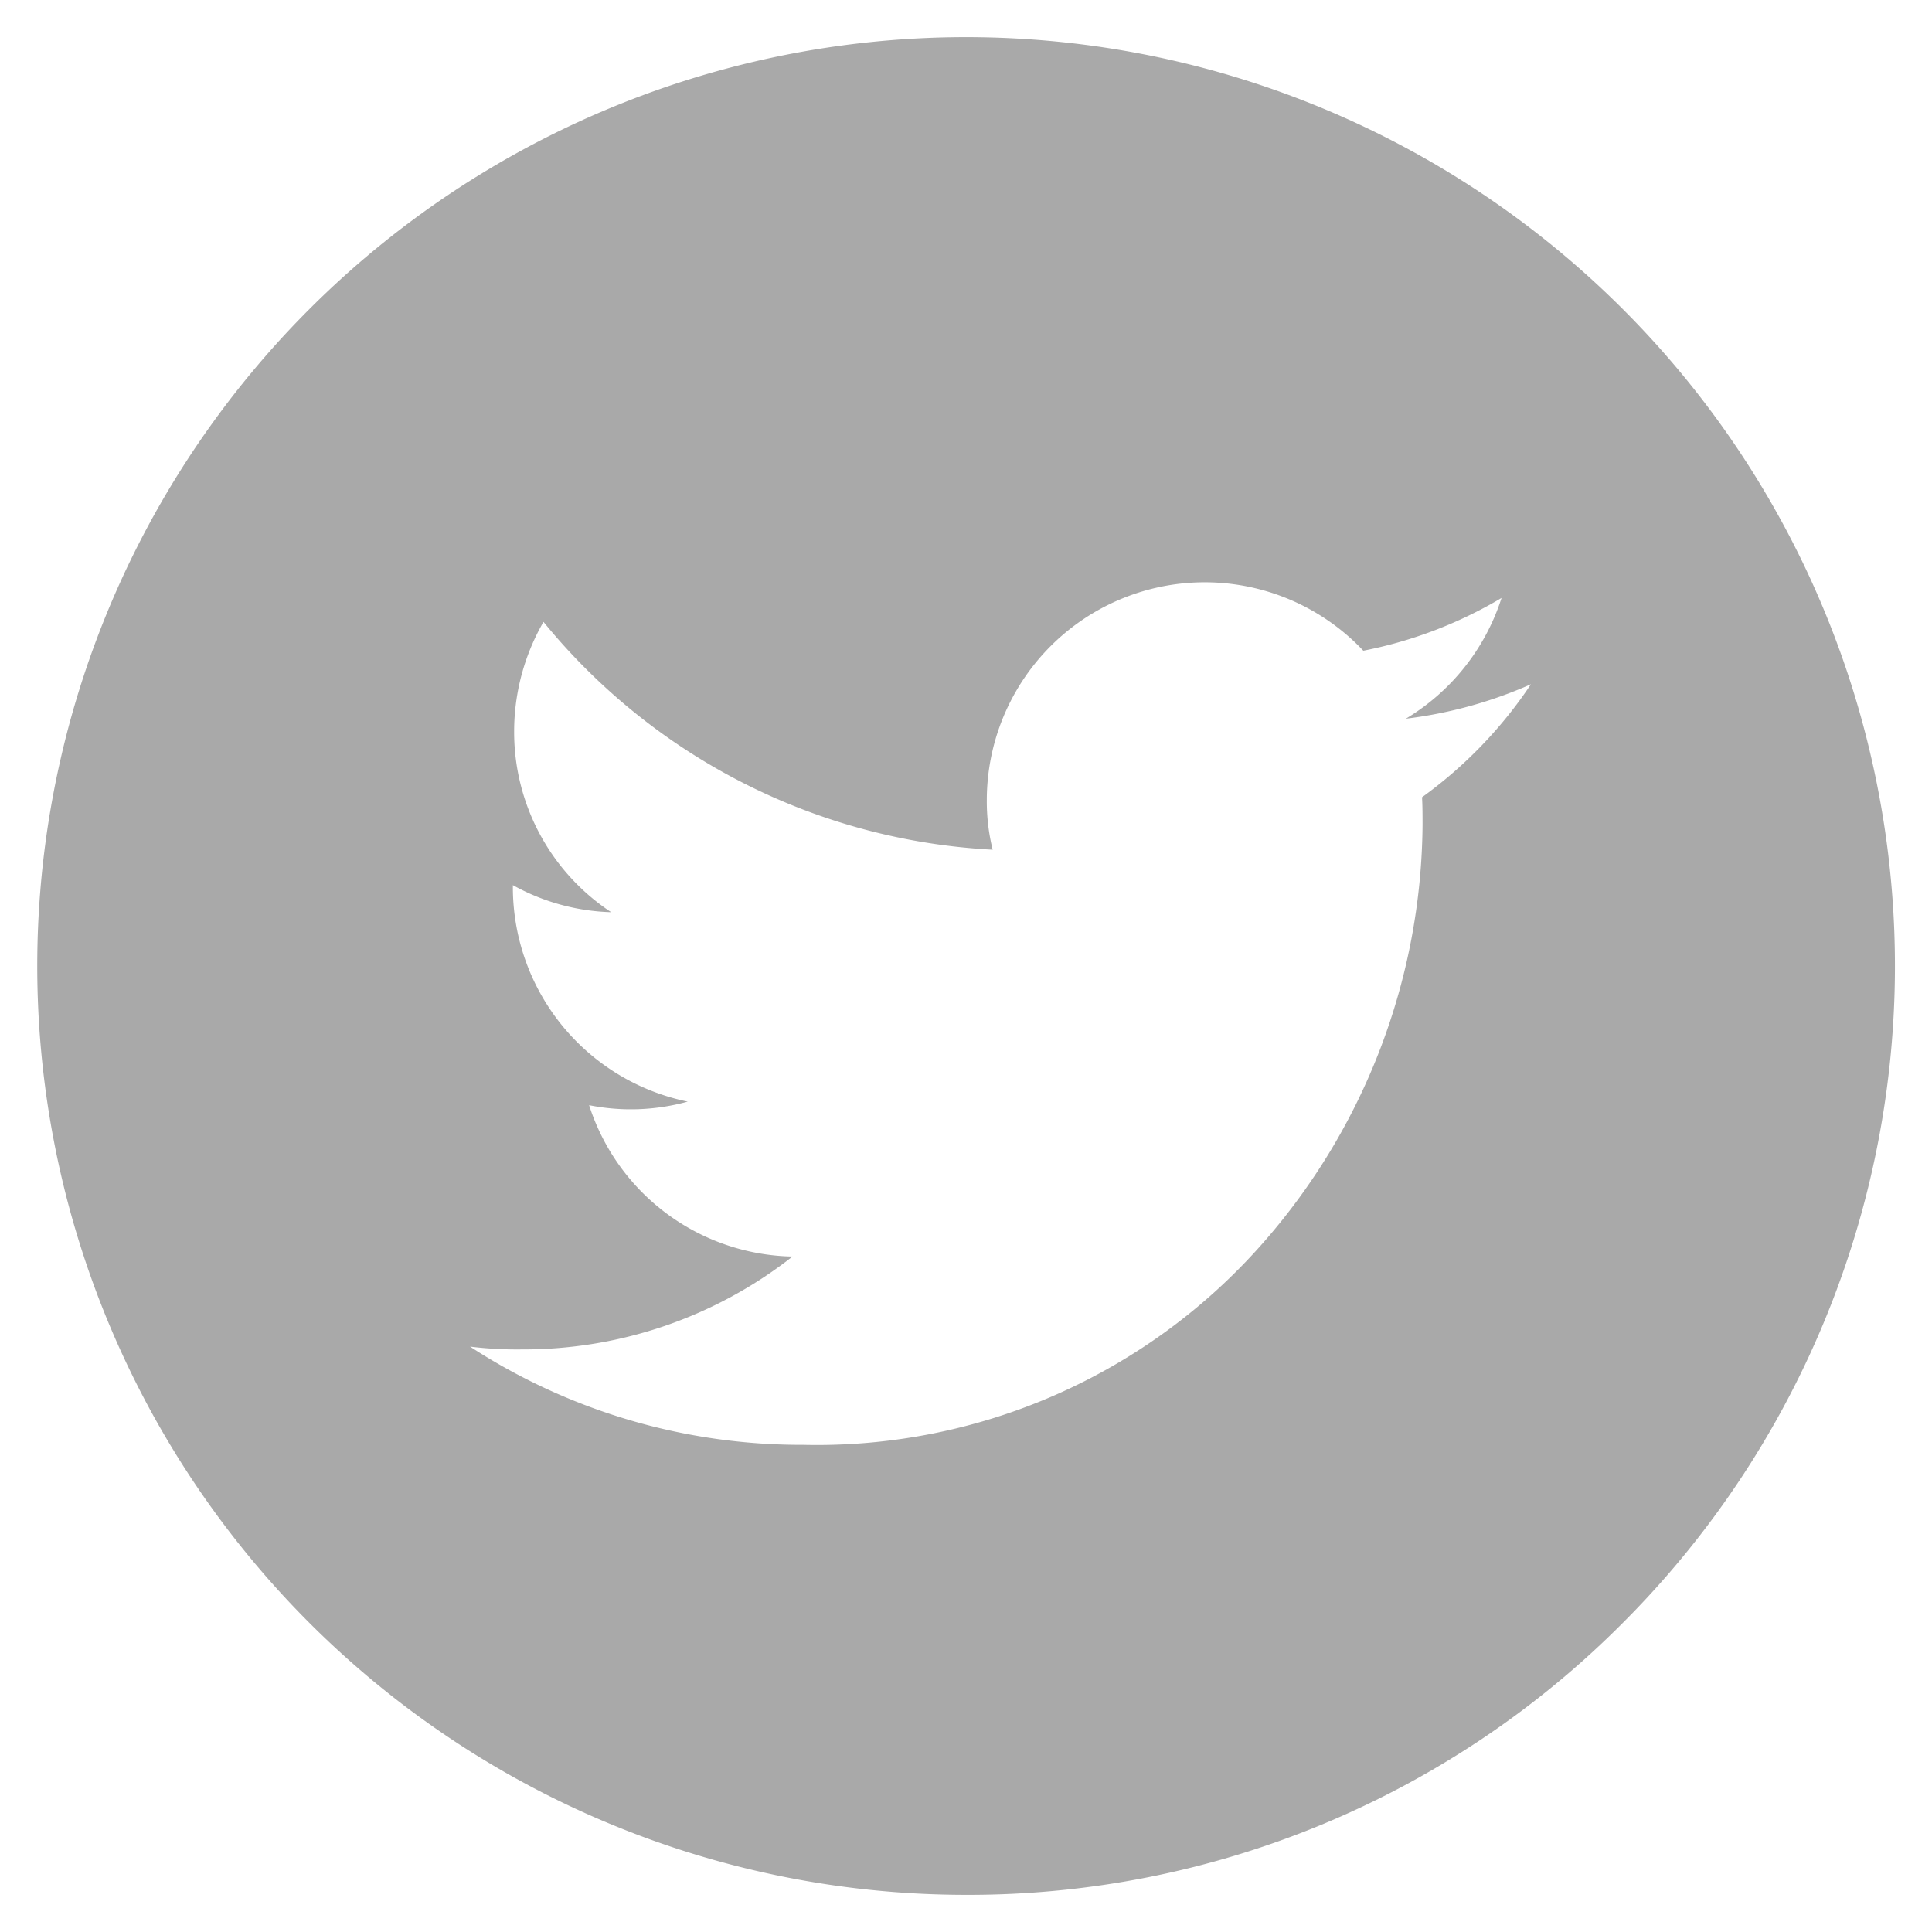 <svg xmlns="http://www.w3.org/2000/svg" width="26" height="26" viewBox="0 0 26 26">
  <path id="中マド_1" data-name="中マド 1" d="M13790.5,1251a12.5,12.5,0,1,1,8.841-3.661A12.416,12.416,0,0,1,13790.5,1251Zm-6.674-7.378h0a8.173,8.173,0,0,0,4.482,1.322,7.99,7.99,0,0,0,6.19-2.717,8.625,8.625,0,0,0,2.147-5.621c0-.126,0-.256-.007-.377a5.94,5.94,0,0,0,1.466-1.521,5.919,5.919,0,0,1-1.684.464,2.938,2.938,0,0,0,1.288-1.625,5.818,5.818,0,0,1-1.86.71,2.933,2.933,0,0,0-5.067,2.009,2.692,2.692,0,0,0,.079.669,8.363,8.363,0,0,1-6.045-3.066,2.957,2.957,0,0,0-.395,1.472,2.905,2.905,0,0,0,1.306,2.435,2.887,2.887,0,0,1-1.323-.364v.038a2.946,2.946,0,0,0,2.353,2.875,2.873,2.873,0,0,1-1.327.048,2.933,2.933,0,0,0,2.737,2.037,5.861,5.861,0,0,1-3.642,1.25A5.2,5.2,0,0,1,13783.825,1243.622Z" transform="translate(-13777.501 -1225.5)" fill="#a9a9a9" stroke="rgba(0,0,0,0)" stroke-width="1"/>
</svg>
